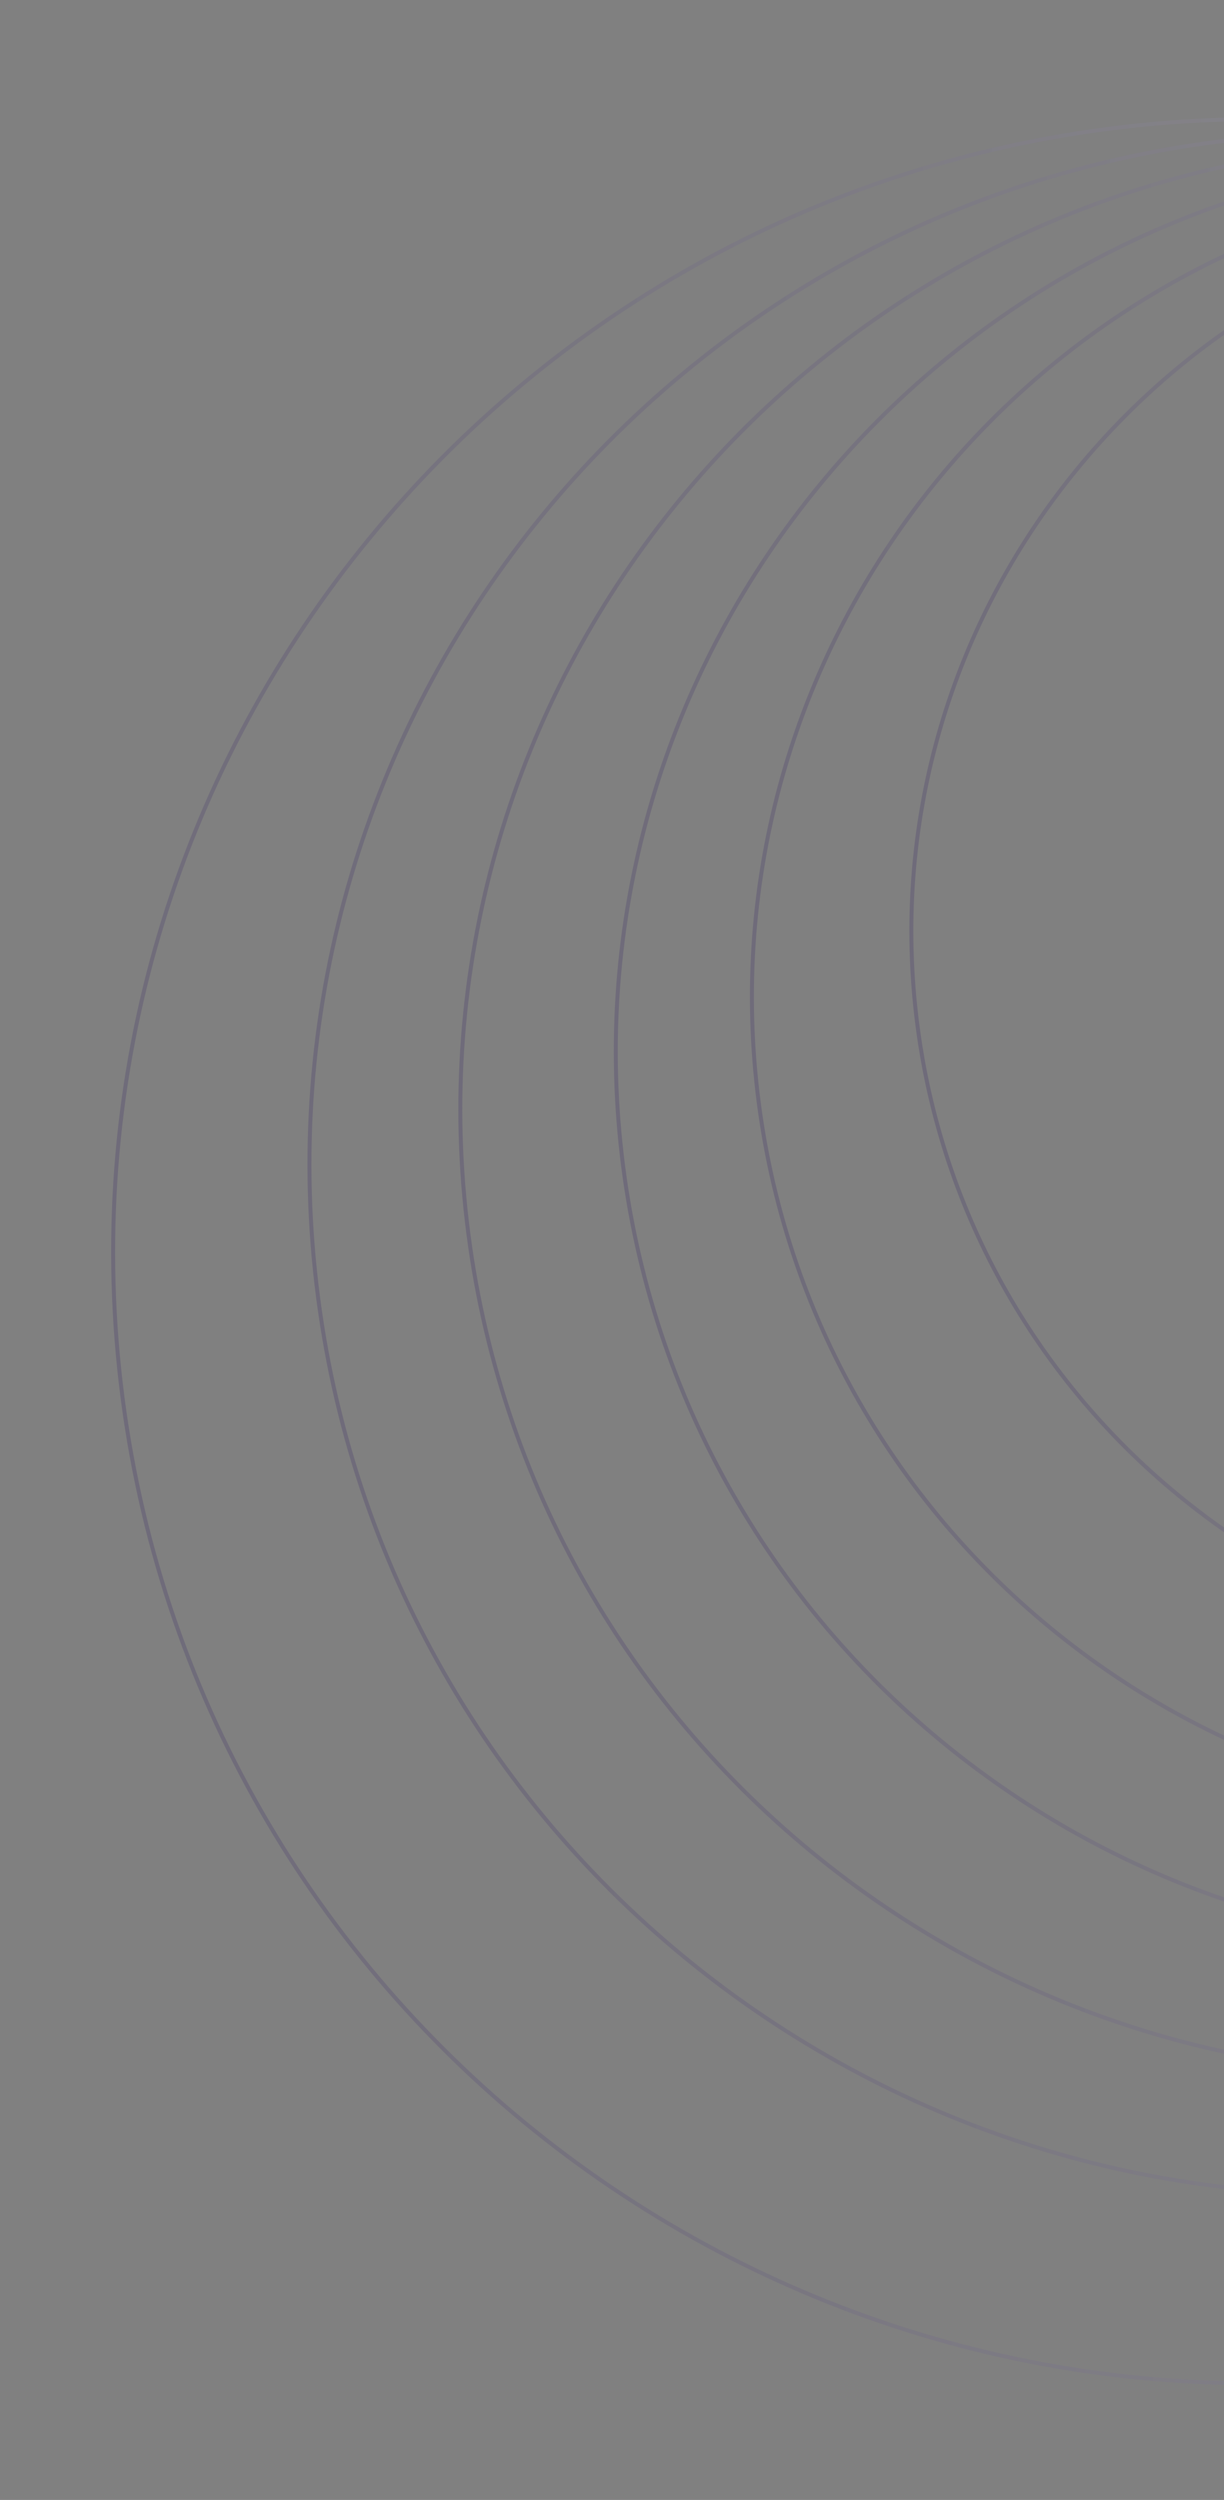 <svg width="310" height="633" viewBox="0 0 310 633" fill="none" xmlns="http://www.w3.org/2000/svg">
<rect x="0" y="0" width="310" height="633" fill="#808080" stroke="none"/>
<path d="M398.897 51.007C501.781 40.305 593.774 114.283 604.378 216.23C614.981 318.176 540.181 409.502 437.297 420.203C334.413 430.904 242.419 356.927 231.816 254.98C221.212 153.033 296.012 61.708 398.897 51.007Z" stroke="url(#paint0_linear_44_1091)" stroke-opacity="0.18"/>
<path d="M378.473 45.746C493.573 33.774 596.49 116.536 608.353 230.588C620.215 344.64 536.533 446.81 421.433 458.781C306.333 470.753 203.416 387.992 191.554 273.939C179.691 159.887 263.373 57.718 378.473 45.746Z" stroke="url(#paint1_linear_44_1091)" stroke-opacity="0.18"/>
<path d="M361.739 40.1C487.698 26.999 600.324 117.568 613.306 242.38C626.288 367.193 534.711 479.001 408.752 492.102C282.794 505.203 170.167 414.635 157.185 289.822C144.203 165.009 235.781 53.201 361.739 40.1Z" stroke="url(#paint2_linear_44_1091)" stroke-opacity="0.18"/>
<path d="M337.886 37.658C473.346 23.569 594.469 120.97 608.43 255.198C622.391 389.426 523.905 509.668 388.446 523.757C252.986 537.847 131.863 440.446 117.902 306.218C103.941 171.989 202.427 51.747 337.886 37.658Z" stroke="url(#paint3_linear_44_1091)" stroke-opacity="0.18"/>
<path d="M314.647 35.153C459.269 20.11 588.584 124.099 603.489 267.406C618.395 410.714 513.248 539.089 368.626 554.131C224.005 569.173 94.69 465.185 79.784 321.877C64.879 178.569 170.026 50.195 314.647 35.153Z" stroke="url(#paint4_linear_44_1091)" stroke-opacity="0.18"/>
<path d="M288.208 31.747C447.081 15.222 589.14 129.458 605.515 286.889C621.889 444.32 506.38 585.345 347.506 601.87C188.633 618.394 46.574 504.158 30.2 346.727C13.825 189.297 129.335 48.271 288.208 31.747Z" stroke="url(#paint5_linear_44_1091)" stroke-opacity="0.18"/>
<defs>
<linearGradient id="paint0_linear_44_1091" x1="231.318" y1="255.032" x2="604.875" y2="216.178" gradientUnits="userSpaceOnUse">
<stop stop-color="#1F0A5C"/>
<stop offset="1" stop-color="white" stop-opacity="0.73"/>
</linearGradient>
<linearGradient id="paint1_linear_44_1091" x1="191.056" y1="273.991" x2="608.85" y2="230.536" gradientUnits="userSpaceOnUse">
<stop stop-color="#1F0A5C"/>
<stop offset="1" stop-color="white" stop-opacity="0.73"/>
</linearGradient>
<linearGradient id="paint2_linear_44_1091" x1="156.688" y1="289.873" x2="613.803" y2="242.329" gradientUnits="userSpaceOnUse">
<stop stop-color="#1F0A5C"/>
<stop offset="1" stop-color="white" stop-opacity="0.73"/>
</linearGradient>
<linearGradient id="paint3_linear_44_1091" x1="117.405" y1="306.269" x2="608.927" y2="255.146" gradientUnits="userSpaceOnUse">
<stop stop-color="#1F0A5C"/>
<stop offset="1" stop-color="white" stop-opacity="0.73"/>
</linearGradient>
<linearGradient id="paint4_linear_44_1091" x1="79.287" y1="321.929" x2="603.987" y2="267.355" gradientUnits="userSpaceOnUse">
<stop stop-color="#1F0A5C"/>
<stop offset="1" stop-color="white" stop-opacity="0.73"/>
</linearGradient>
<linearGradient id="paint5_linear_44_1091" x1="29.702" y1="346.779" x2="606.012" y2="286.837" gradientUnits="userSpaceOnUse">
<stop stop-color="#1F0A5C"/>
<stop offset="1" stop-color="white" stop-opacity="0.73"/>
</linearGradient>
</defs>
</svg>
